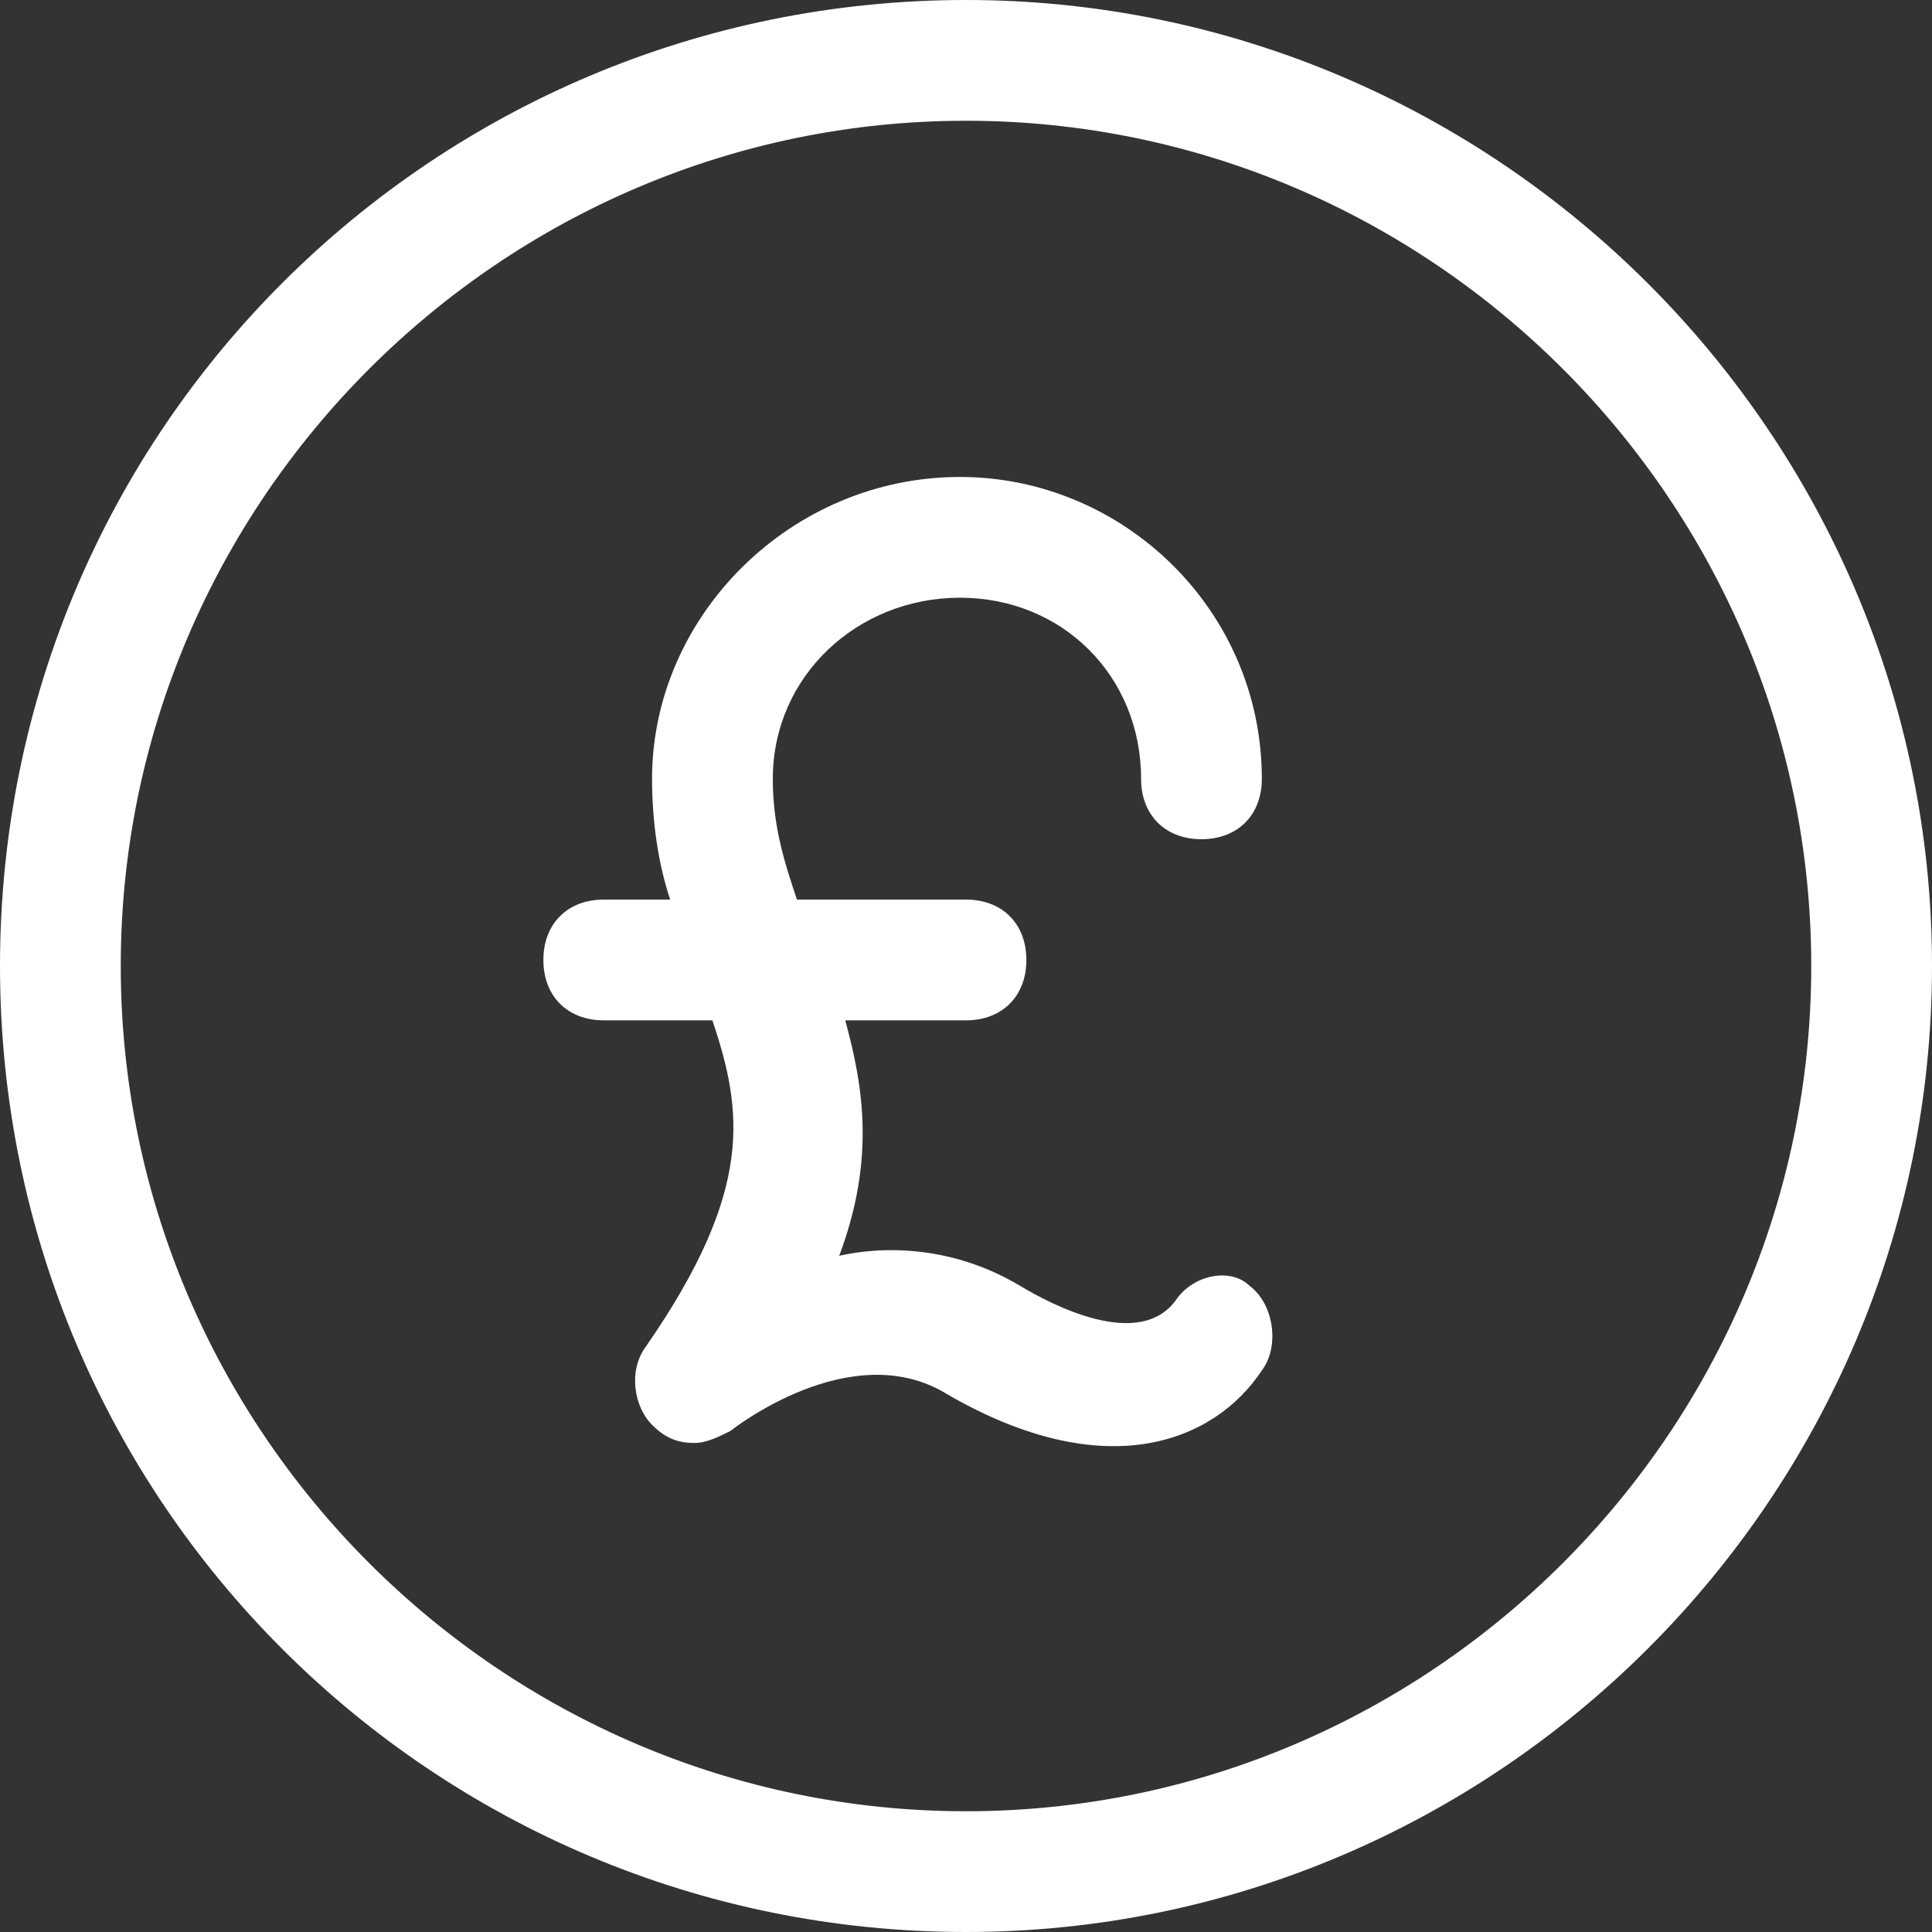 <svg xmlns="http://www.w3.org/2000/svg" xmlns:xlink="http://www.w3.org/1999/xlink" xmlns:svgjs="http://svgjs.dev/svgjs" id="Layer_1" height="300" viewBox="0 0 32 32" width="300" version="1.1"><rect x="0" y="0" width="32" height="32" fill="#333333" stroke="none"/><g width="100%" height="100%" transform="matrix(1,0,0,1,0,0)"><path d="m19.5 21.5c-.6.9-2.1.1-2.6-.2-1-.6-2.1-.7-3-.5.6-1.6.4-2.8.1-3.9h2c.6 0 1-.4 1-1s-.4-1-1-1h-2.8c-.2-.6-.4-1.2-.4-2 0-1.7 1.4-3 3.1-3s3 1.3 3 3c0 .6.4 1 1 1s1-.4 1-1c0-2.8-2.3-5-5-5-2.8 0-5.1 2.3-5.1 5 0 .7.1 1.4.3 2h-1.1c-.6 0-1 .4-1 1s.4 1 1 1h1.8c.5 1.5.7 2.8-1.1 5.4-.3.4-.2 1 .1 1.3.2.2.4.3.7.3.2 0 .4-.1.6-.2 0 0 2-1.6 3.6-.6 2.6 1.5 4.4.8 5.2-.4.3-.4.2-1.1-.2-1.4-.3-.3-.9-.2-1.2.2z" fill="#ffffff" fill-opacity="1" data-original-color="#000000ff" stroke="none" stroke-opacity="1"></path><path d="m16 0c-8.8 0-16 7.1-16 16s7.2 16 16 16 16-7.2 16-16-7.2-16-16-16zm0 30c-7.7 0-14-6.3-14-14s6.3-14 14-14 14 6.3 14 14-6.3 14-14 14z" fill="#ffffff" fill-opacity="1" data-original-color="#000000ff" stroke="none" stroke-opacity="1"></path></g></svg>
